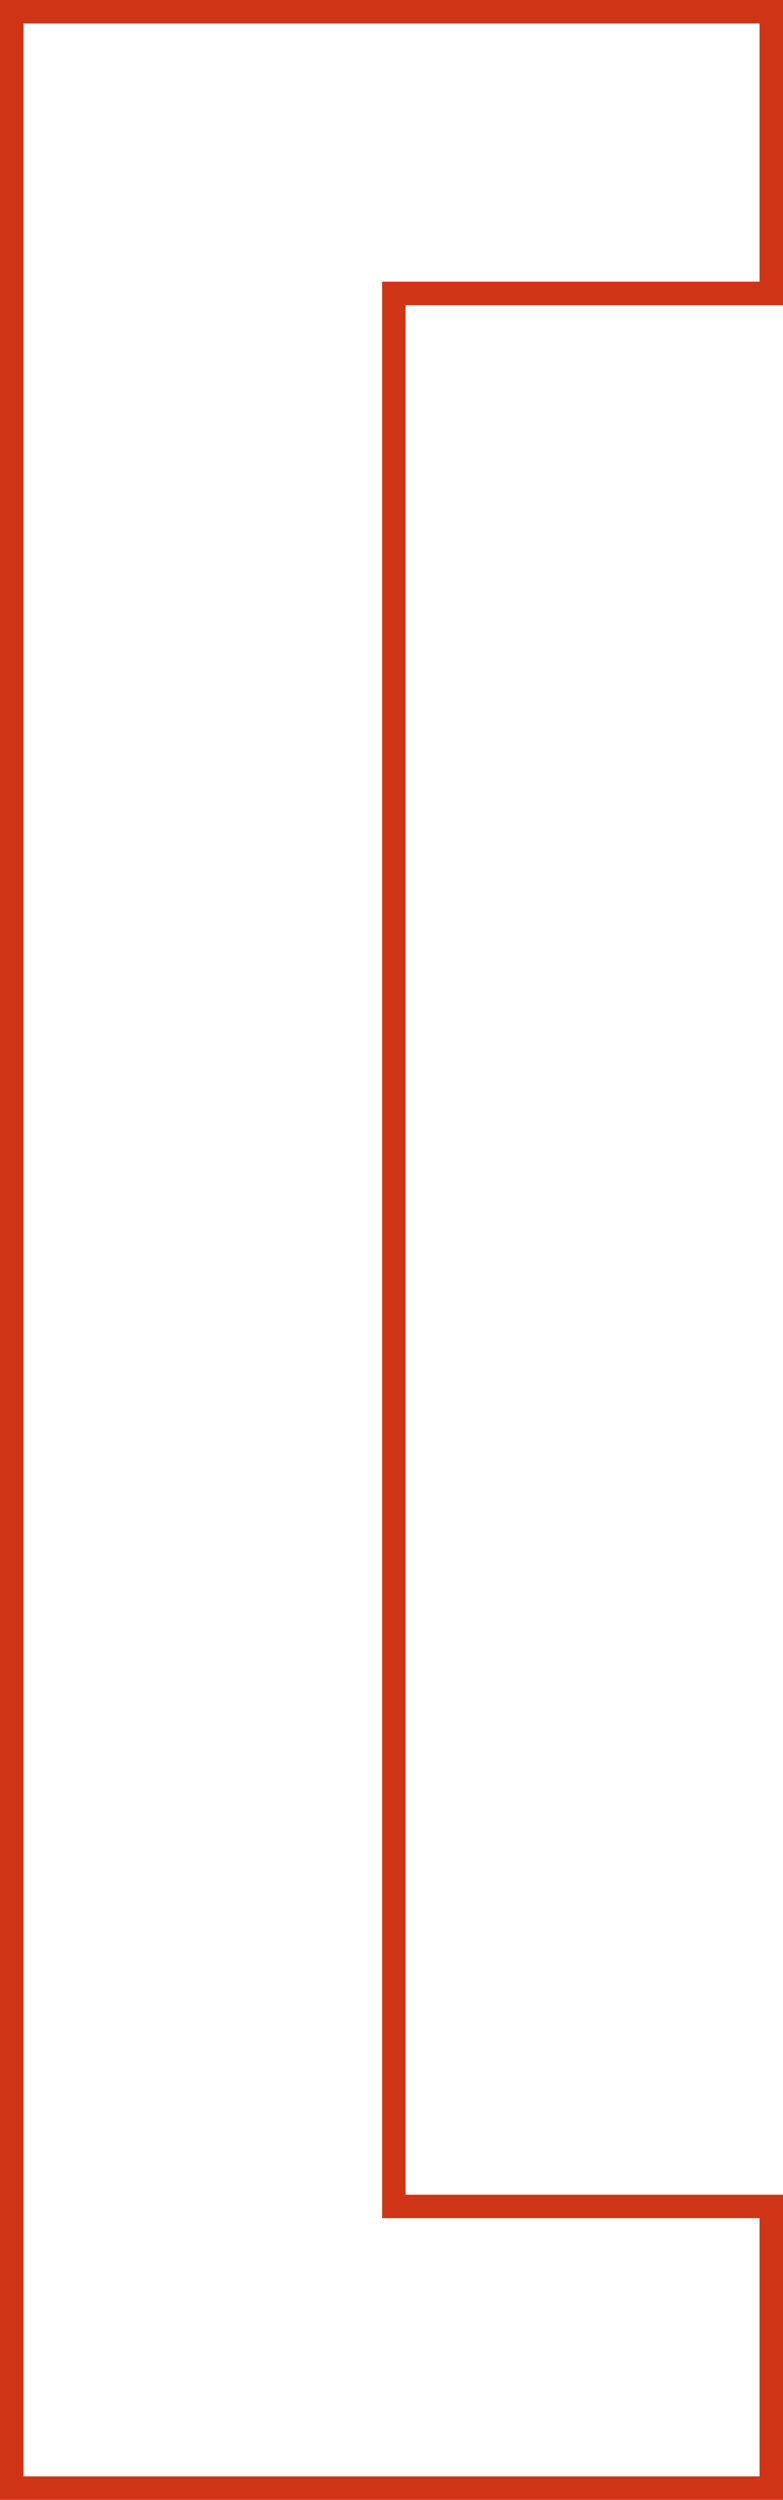 <?xml version="1.0" encoding="UTF-8"?>
<svg id="Layer_1" xmlns="http://www.w3.org/2000/svg" version="1.1" viewBox="0 0 33.4 106.5">
  <!-- Generator: Adobe Illustrator 29.4.0, SVG Export Plug-In . SVG Version: 2.1.0 Build 152)  -->
  <defs>
    <style>
      .st0 {
        fill: #cf3416;
      }
    </style>
  </defs>
  <polygon class="st0" points="32.9 106 33.4 106 33.4 93.5 17.3 93.5 17.3 13 33.4 13 33.4 0 0 0 0 106.5 33.4 106.5 33.4 106 32.9 106 32.9 105.5 1 105.5 1 1 32.4 1 32.4 12 16.3 12 16.3 94.5 32.4 94.5 32.4 106 32.9 106 32.9 105.5 32.9 106"/>
</svg>